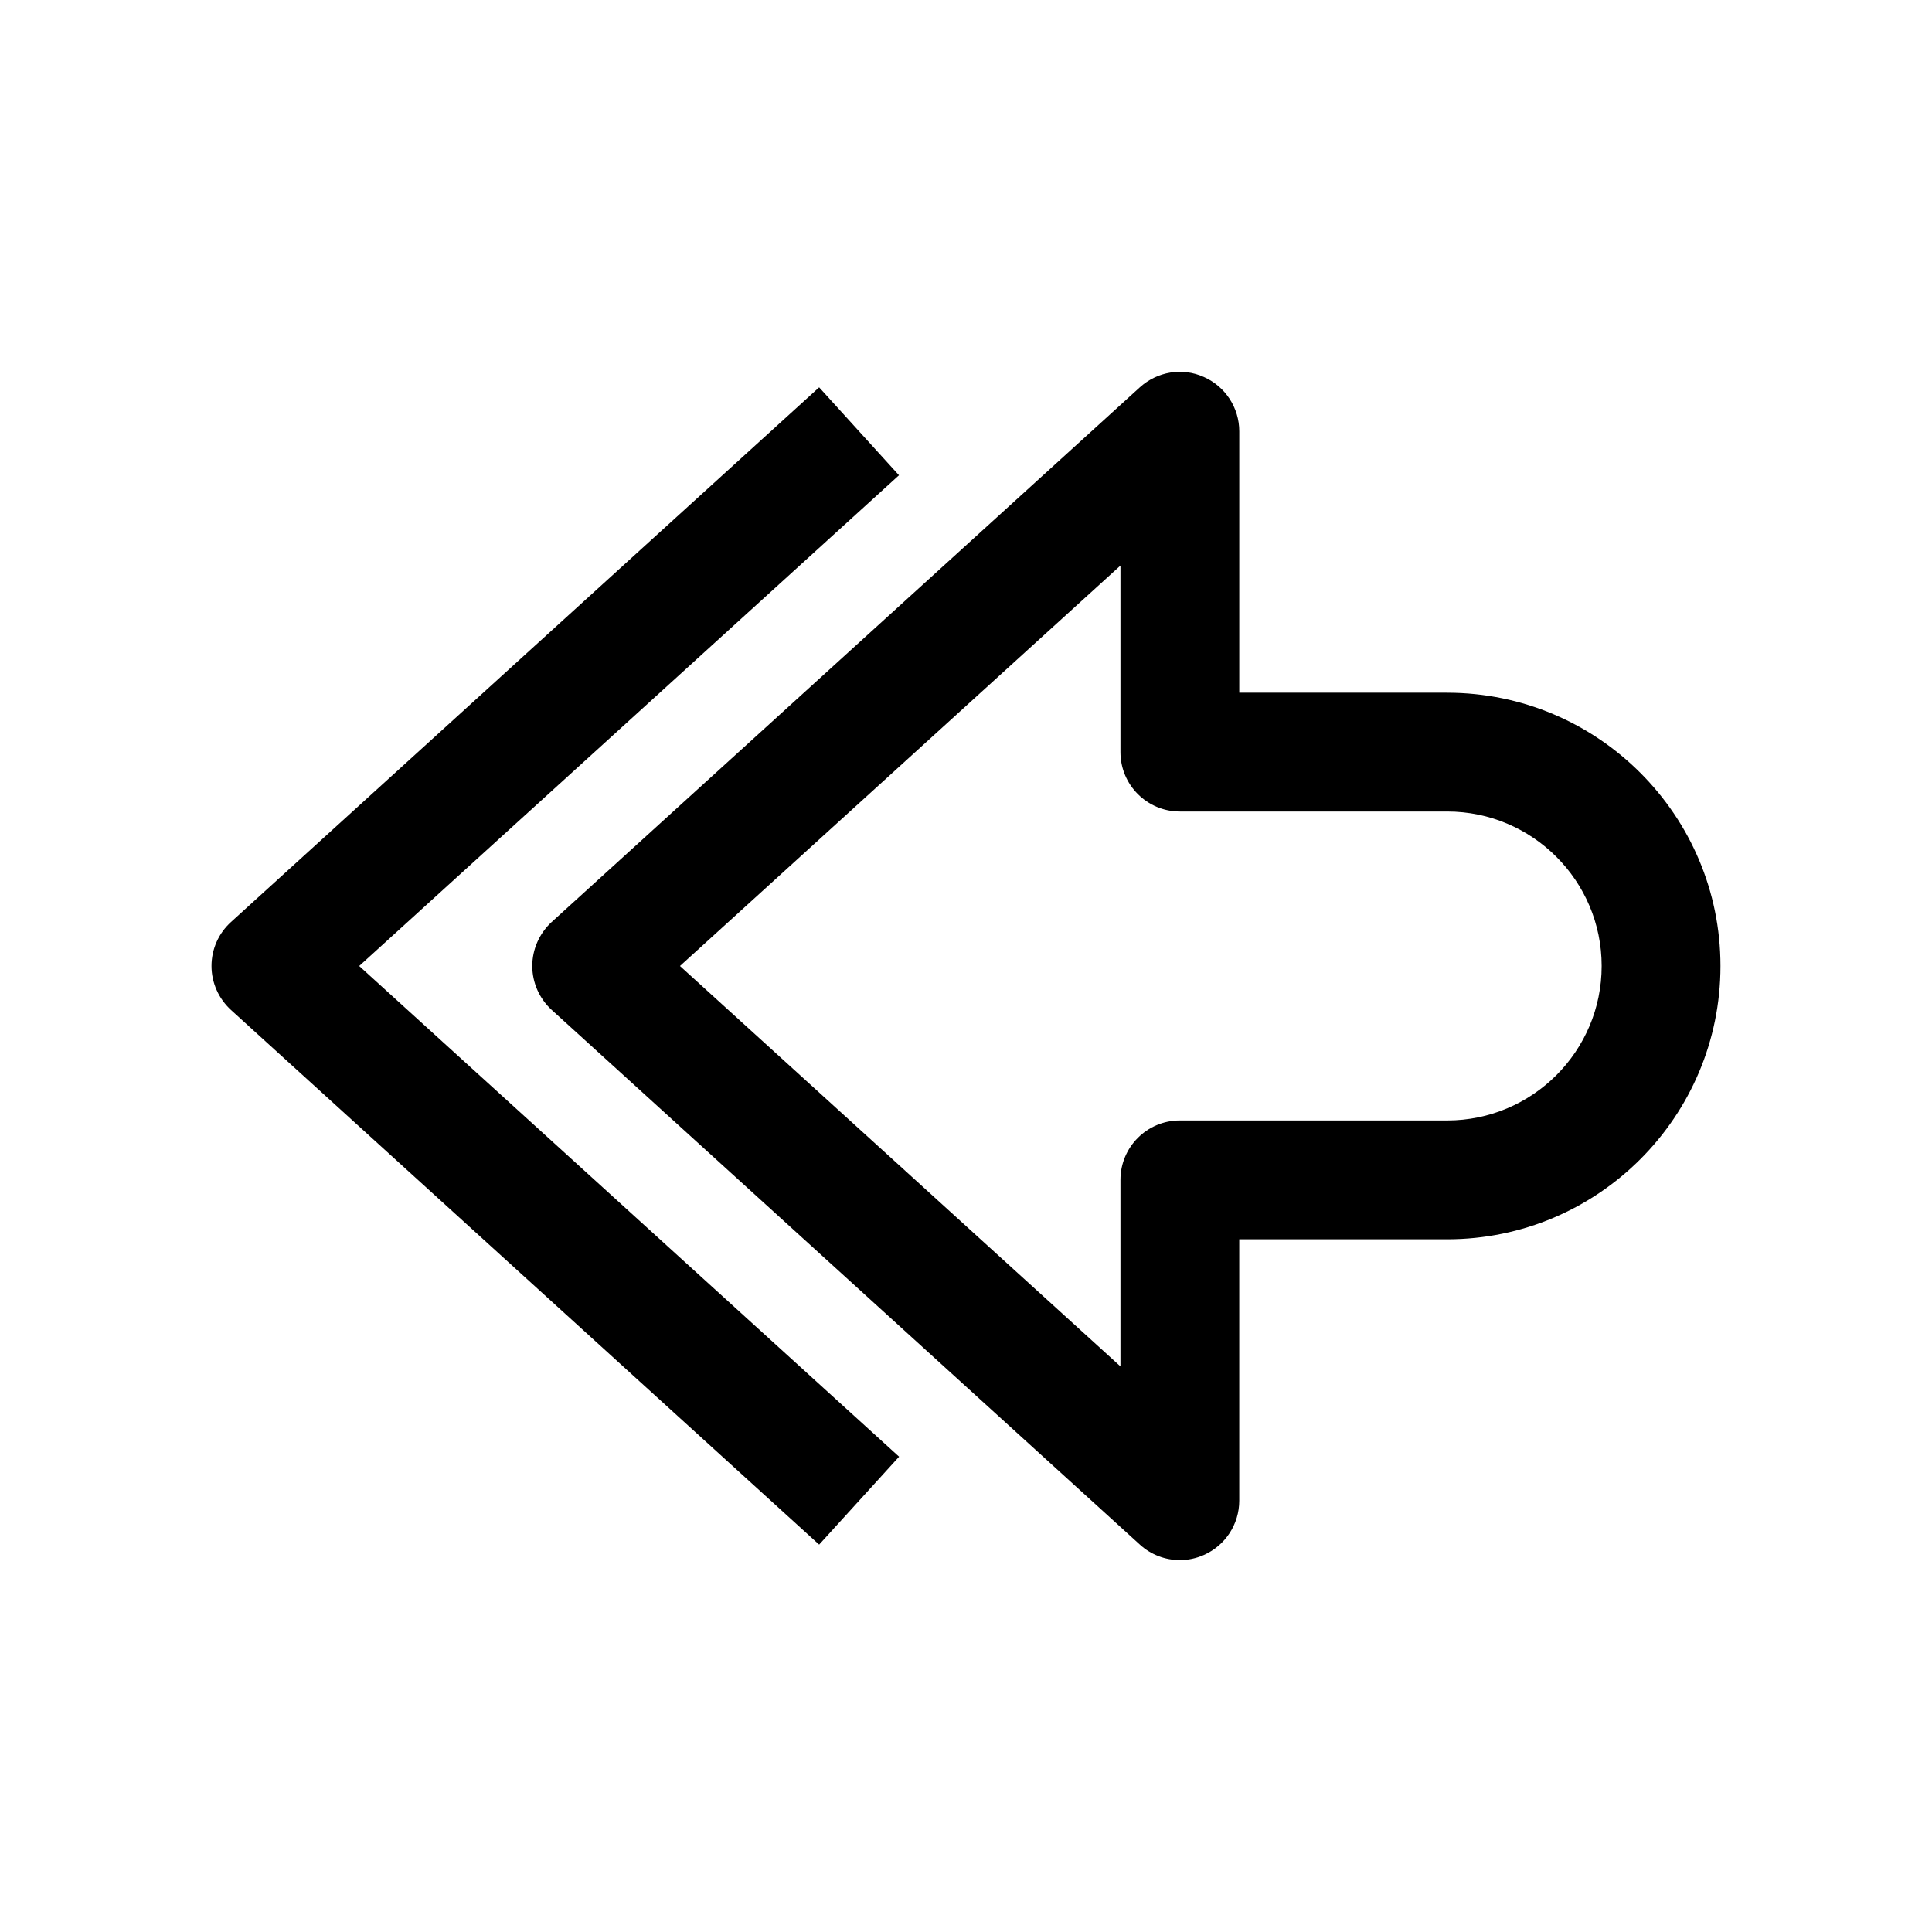 <?xml version="1.0" encoding="UTF-8"?>
<!-- The Best Svg Icon site in the world: iconSvg.co, Visit us! https://iconsvg.co -->
<svg fill="#000000" width="800px" height="800px" version="1.1" viewBox="144 144 512 512" xmlns="http://www.w3.org/2000/svg">
 <g>
  <path d="m527.52 327.57h-55.102v-69.273c0-6.234-3.684-11.871-9.383-14.391-5.699-2.582-12.344-1.445-16.973 2.742l-155.87 141.7c-3.242 2.992-5.133 7.211-5.133 11.652s1.891 8.66 5.164 11.652l155.87 141.7c2.93 2.676 6.738 4.09 10.578 4.09 2.141 0 4.312-0.441 6.359-1.355 5.699-2.519 9.383-8.156 9.383-14.391v-69.273h55.105c39.957 0 72.422-32.465 72.422-72.422 0.004-39.957-32.492-72.422-72.422-72.422zm0 113.36h-70.848c-8.691 0-15.742 7.055-15.742 15.742v49.438l-116.73-106.11 116.73-106.12v49.438c0 8.691 7.055 15.742 15.742 15.742h70.848c22.578 0 40.934 18.359 40.934 40.934 0.004 22.578-18.355 40.938-40.934 40.938z"/>
  <path d="m361.08 553.34 21.191-23.301-143.08-130.04 143.05-130.05-21.16-23.301-155.87 141.7c-3.305 2.992-5.16 7.211-5.16 11.652s1.891 8.66 5.164 11.652z"/>
 </g>
</svg>